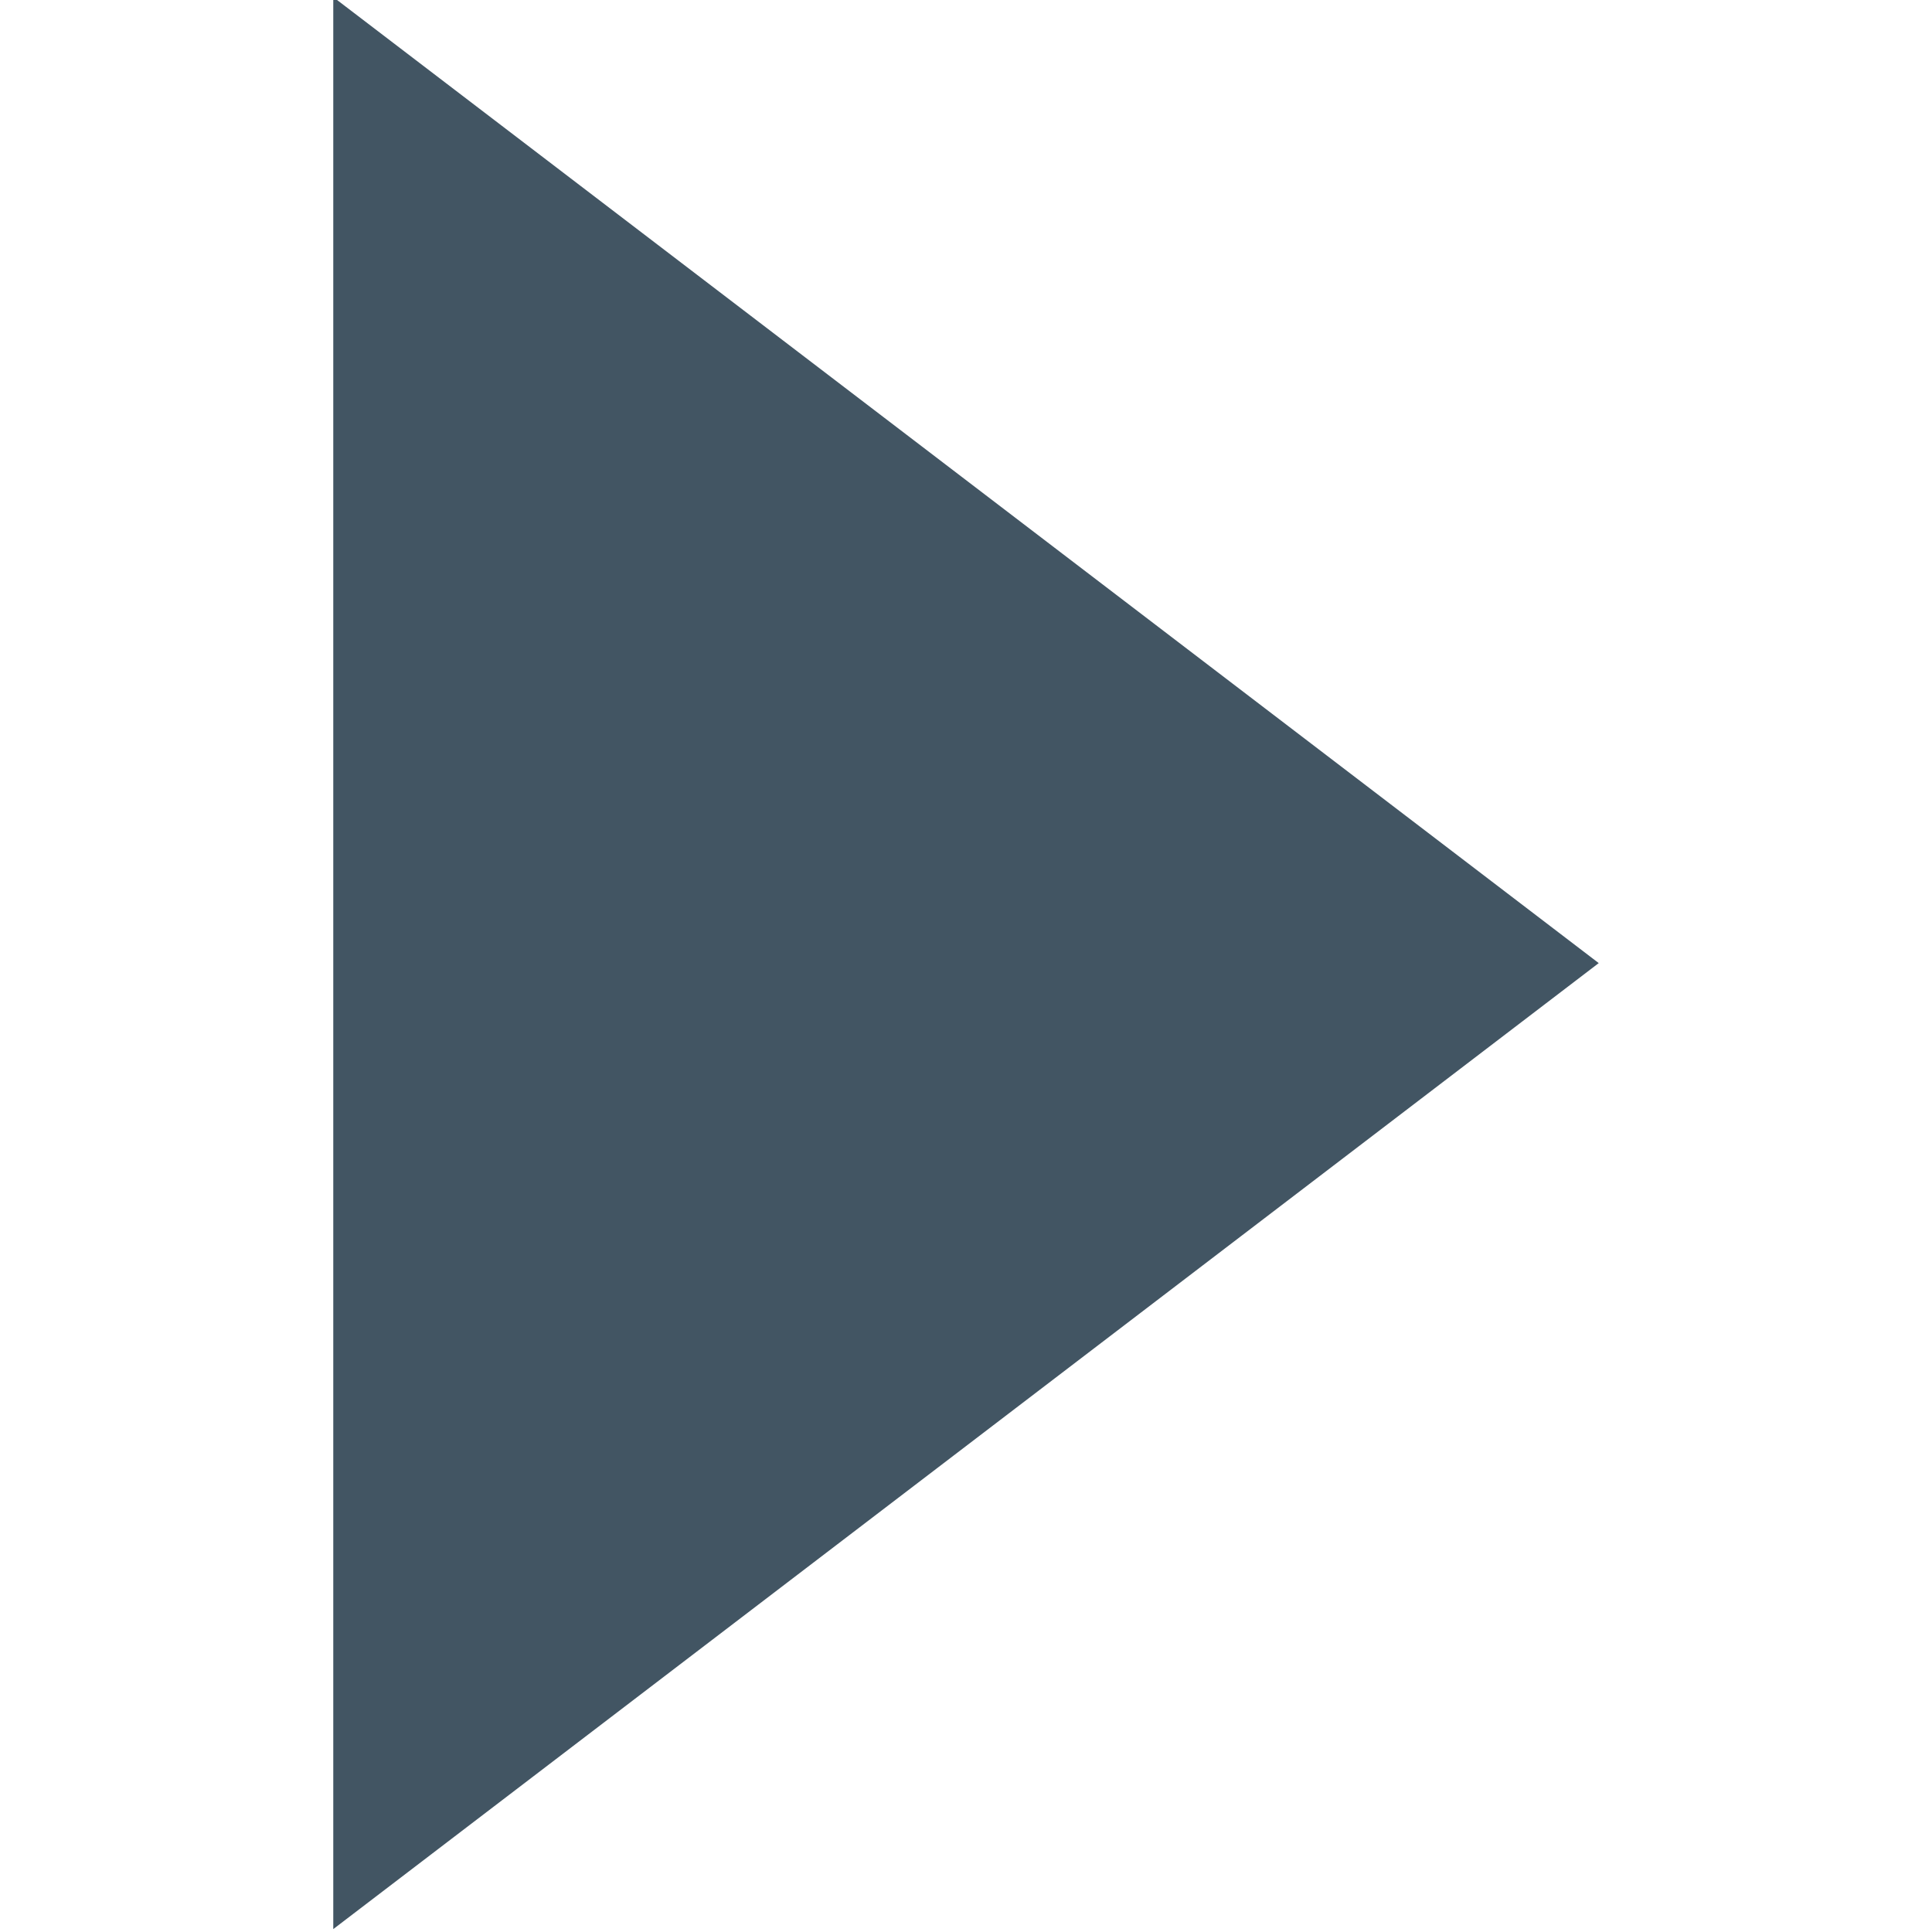<svg xmlns="http://www.w3.org/2000/svg" width="20" height="20" viewBox="0 0 20 20">
  <defs>
    <style>
      .a {
        fill: #425563;
      }
    </style>
  </defs>
  <polyline class="a" points="3.45 -0.03 16.55 9.97 3.45 19.97"/>
</svg>

